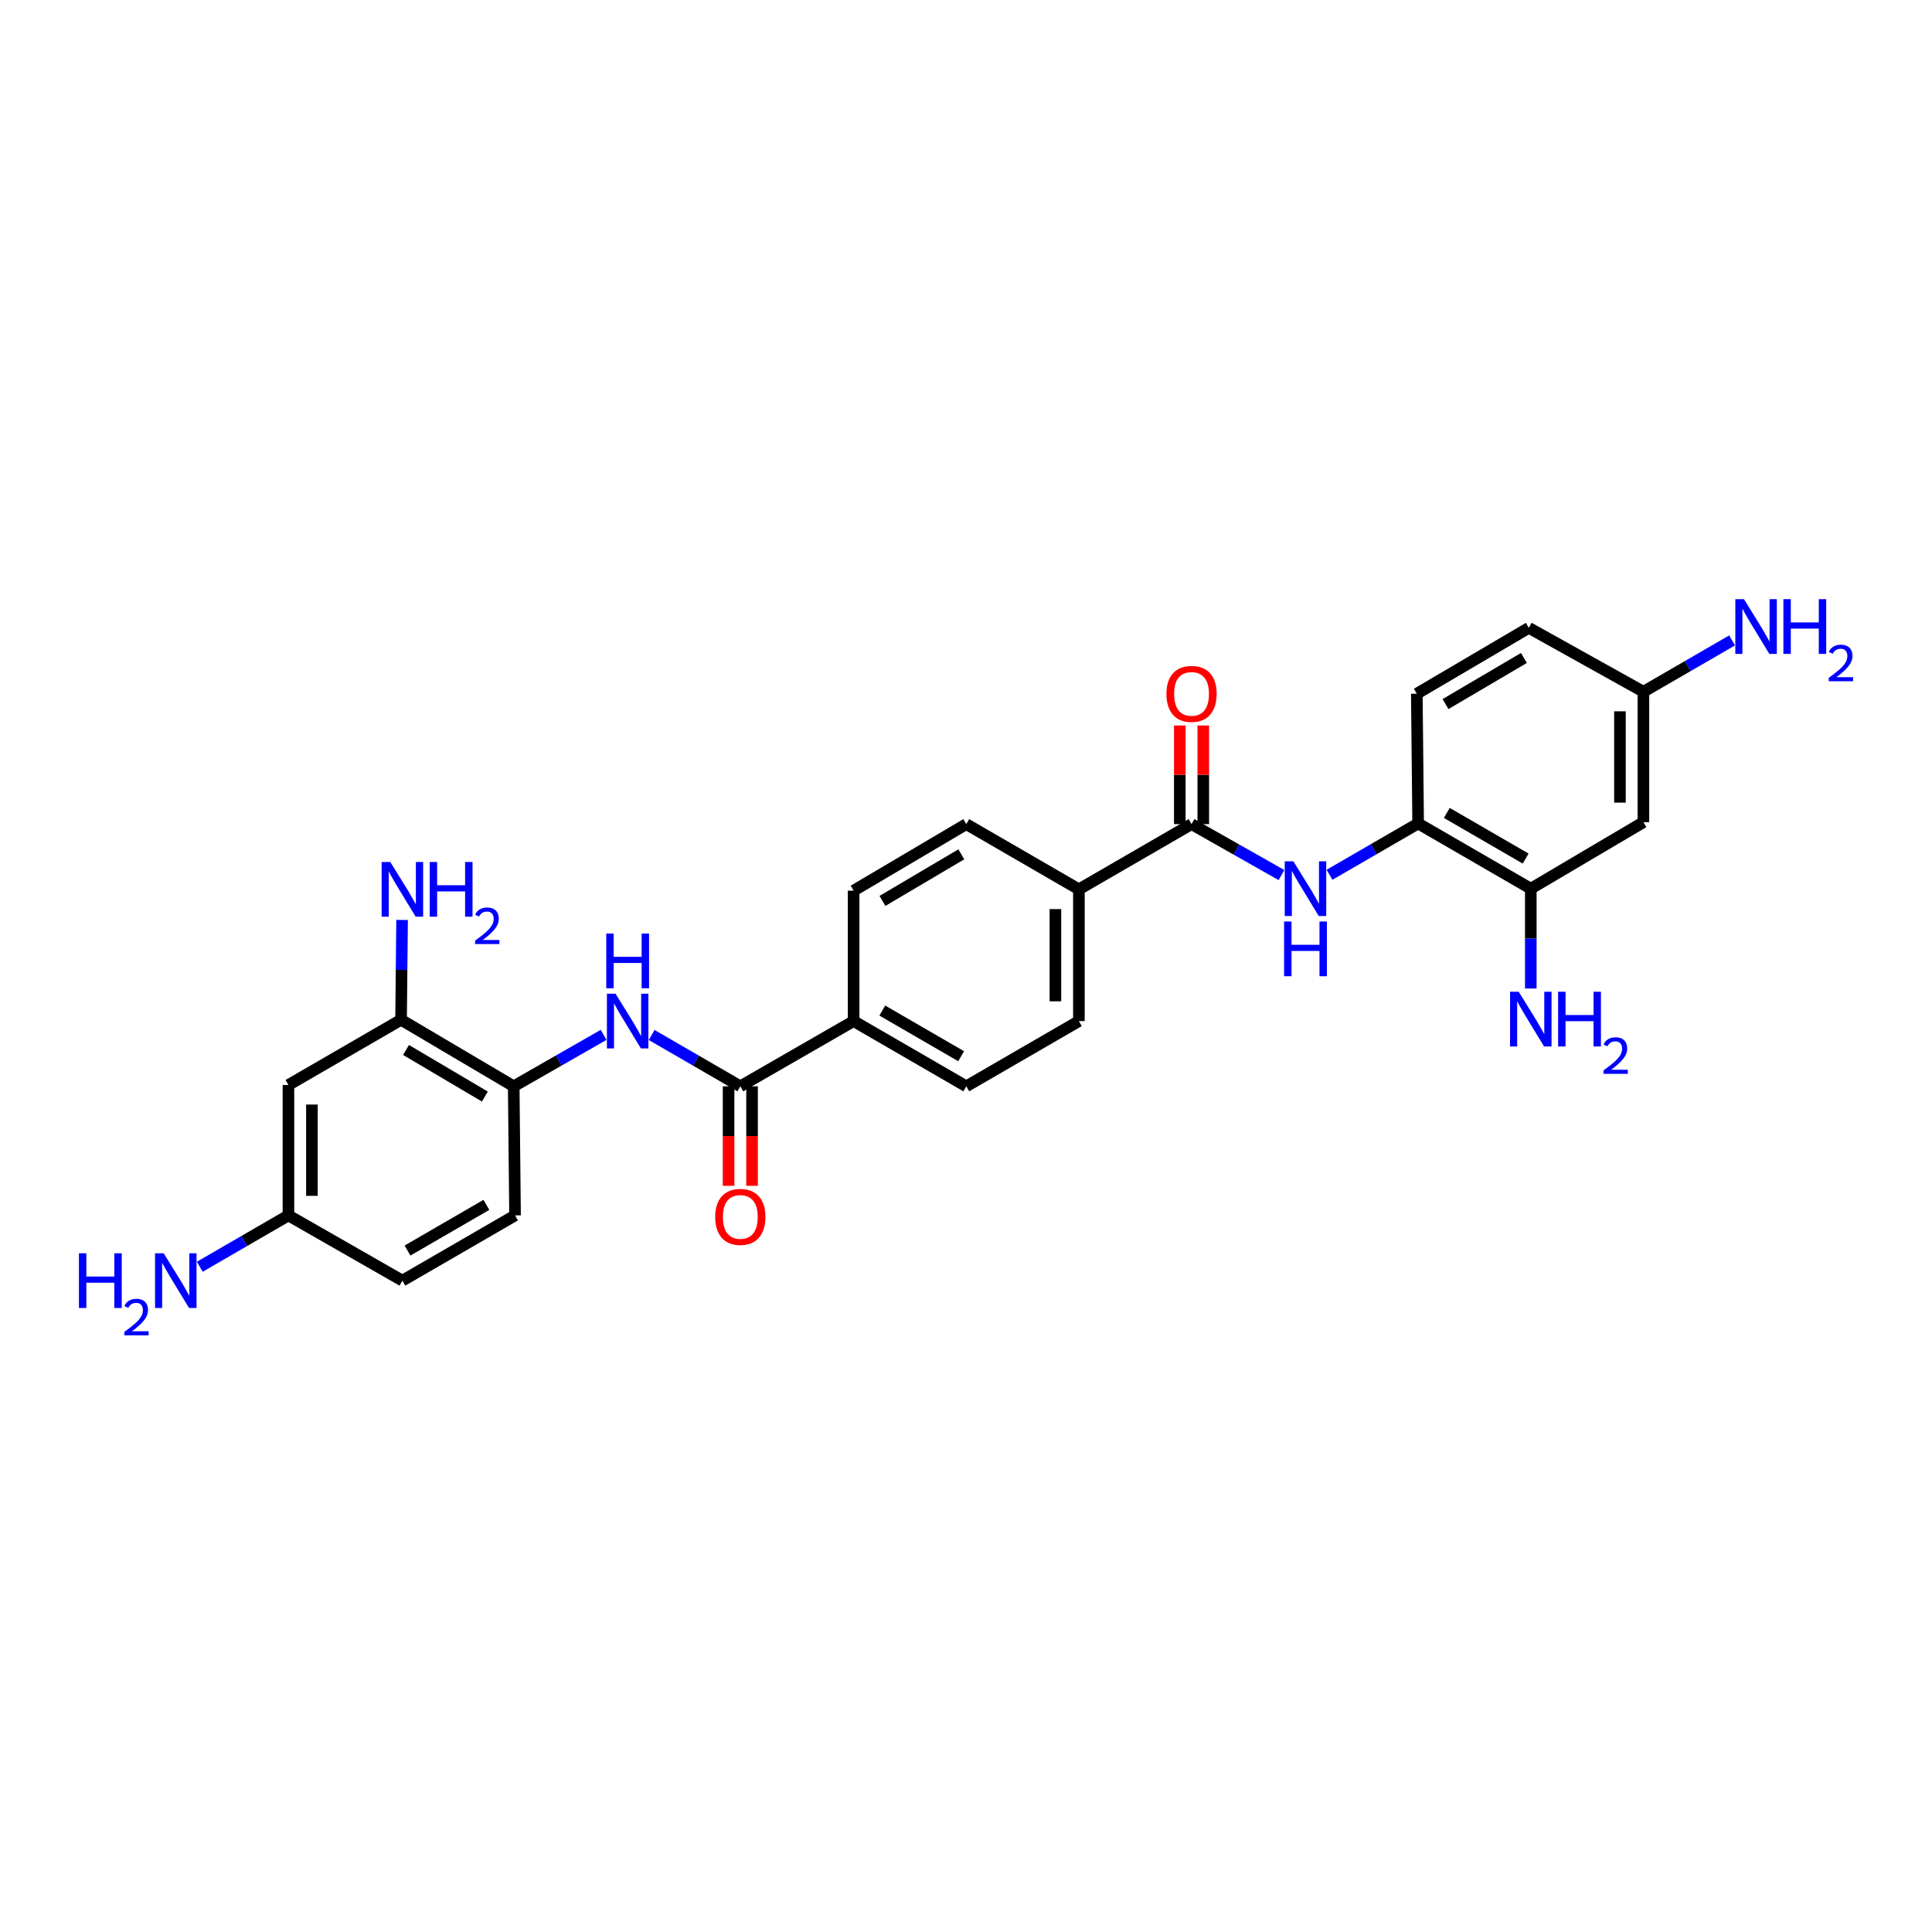<?xml version='1.0' encoding='iso-8859-1'?>
<svg version='1.1' baseProfile='full'
              xmlns='http://www.w3.org/2000/svg'
                      xmlns:rdkit='http://www.rdkit.org/xml'
                      xmlns:xlink='http://www.w3.org/1999/xlink'
                  xml:space='preserve'
width='1000px' height='1000px' viewBox='0 0 1000 1000'>
<!-- END OF HEADER -->
<rect style='opacity:1.0;fill:#FFFFFF;stroke:none' width='1000' height='1000' x='0' y='0'> </rect>
<path class='bond-2' d='M 616.74,426.566 L 640.014,439.751' style='fill:none;fill-rule:evenodd;stroke:#000000;stroke-width:6px;stroke-linecap:butt;stroke-linejoin:miter;stroke-opacity:1' />
<path class='bond-2' d='M 640.014,439.751 L 663.288,452.936' style='fill:none;fill-rule:evenodd;stroke:#0000FF;stroke-width:6px;stroke-linecap:butt;stroke-linejoin:miter;stroke-opacity:1' />
<path class='bond-10' d='M 616.74,426.566 L 558.433,460.318' style='fill:none;fill-rule:evenodd;stroke:#000000;stroke-width:6px;stroke-linecap:butt;stroke-linejoin:miter;stroke-opacity:1' />
<path class='bond-12' d='M 622.817,426.566 L 622.817,401.041' style='fill:none;fill-rule:evenodd;stroke:#000000;stroke-width:6px;stroke-linecap:butt;stroke-linejoin:miter;stroke-opacity:1' />
<path class='bond-12' d='M 622.817,401.041 L 622.817,375.517' style='fill:none;fill-rule:evenodd;stroke:#FF0000;stroke-width:6px;stroke-linecap:butt;stroke-linejoin:miter;stroke-opacity:1' />
<path class='bond-12' d='M 610.664,426.566 L 610.664,401.041' style='fill:none;fill-rule:evenodd;stroke:#000000;stroke-width:6px;stroke-linecap:butt;stroke-linejoin:miter;stroke-opacity:1' />
<path class='bond-12' d='M 610.664,401.041 L 610.664,375.517' style='fill:none;fill-rule:evenodd;stroke:#FF0000;stroke-width:6px;stroke-linecap:butt;stroke-linejoin:miter;stroke-opacity:1' />
<path class='bond-0' d='M 383.187,562.274 L 441.832,528.516' style='fill:none;fill-rule:evenodd;stroke:#000000;stroke-width:6px;stroke-linecap:butt;stroke-linejoin:miter;stroke-opacity:1' />
<path class='bond-1' d='M 383.187,562.274 L 360.242,548.992' style='fill:none;fill-rule:evenodd;stroke:#000000;stroke-width:6px;stroke-linecap:butt;stroke-linejoin:miter;stroke-opacity:1' />
<path class='bond-1' d='M 360.242,548.992 L 337.297,535.709' style='fill:none;fill-rule:evenodd;stroke:#0000FF;stroke-width:6px;stroke-linecap:butt;stroke-linejoin:miter;stroke-opacity:1' />
<path class='bond-11' d='M 377.11,562.274 L 377.11,588.025' style='fill:none;fill-rule:evenodd;stroke:#000000;stroke-width:6px;stroke-linecap:butt;stroke-linejoin:miter;stroke-opacity:1' />
<path class='bond-11' d='M 377.11,588.025 L 377.11,613.777' style='fill:none;fill-rule:evenodd;stroke:#FF0000;stroke-width:6px;stroke-linecap:butt;stroke-linejoin:miter;stroke-opacity:1' />
<path class='bond-11' d='M 389.263,562.274 L 389.263,588.025' style='fill:none;fill-rule:evenodd;stroke:#000000;stroke-width:6px;stroke-linecap:butt;stroke-linejoin:miter;stroke-opacity:1' />
<path class='bond-11' d='M 389.263,588.025 L 389.263,613.777' style='fill:none;fill-rule:evenodd;stroke:#FF0000;stroke-width:6px;stroke-linecap:butt;stroke-linejoin:miter;stroke-opacity:1' />
<path class='bond-4' d='M 312.434,535.636 L 289.165,548.955' style='fill:none;fill-rule:evenodd;stroke:#0000FF;stroke-width:6px;stroke-linecap:butt;stroke-linejoin:miter;stroke-opacity:1' />
<path class='bond-4' d='M 289.165,548.955 L 265.897,562.274' style='fill:none;fill-rule:evenodd;stroke:#000000;stroke-width:6px;stroke-linecap:butt;stroke-linejoin:miter;stroke-opacity:1' />
<path class='bond-3' d='M 688.147,452.787 L 711.089,439.504' style='fill:none;fill-rule:evenodd;stroke:#0000FF;stroke-width:6px;stroke-linecap:butt;stroke-linejoin:miter;stroke-opacity:1' />
<path class='bond-3' d='M 711.089,439.504 L 734.03,426.222' style='fill:none;fill-rule:evenodd;stroke:#000000;stroke-width:6px;stroke-linecap:butt;stroke-linejoin:miter;stroke-opacity:1' />
<path class='bond-5' d='M 734.03,426.222 L 792.338,459.98' style='fill:none;fill-rule:evenodd;stroke:#000000;stroke-width:6px;stroke-linecap:butt;stroke-linejoin:miter;stroke-opacity:1' />
<path class='bond-5' d='M 748.866,420.768 L 789.681,444.399' style='fill:none;fill-rule:evenodd;stroke:#000000;stroke-width:6px;stroke-linecap:butt;stroke-linejoin:miter;stroke-opacity:1' />
<path class='bond-13' d='M 734.03,426.222 L 733.342,359.07' style='fill:none;fill-rule:evenodd;stroke:#000000;stroke-width:6px;stroke-linecap:butt;stroke-linejoin:miter;stroke-opacity:1' />
<path class='bond-6' d='M 265.897,562.274 L 207.59,527.834' style='fill:none;fill-rule:evenodd;stroke:#000000;stroke-width:6px;stroke-linecap:butt;stroke-linejoin:miter;stroke-opacity:1' />
<path class='bond-6' d='M 250.97,567.572 L 210.155,543.464' style='fill:none;fill-rule:evenodd;stroke:#000000;stroke-width:6px;stroke-linecap:butt;stroke-linejoin:miter;stroke-opacity:1' />
<path class='bond-14' d='M 265.897,562.274 L 266.586,629.096' style='fill:none;fill-rule:evenodd;stroke:#000000;stroke-width:6px;stroke-linecap:butt;stroke-linejoin:miter;stroke-opacity:1' />
<path class='bond-7' d='M 792.338,459.98 L 850.632,425.553' style='fill:none;fill-rule:evenodd;stroke:#000000;stroke-width:6px;stroke-linecap:butt;stroke-linejoin:miter;stroke-opacity:1' />
<path class='bond-22' d='M 792.338,459.98 L 792.338,485.811' style='fill:none;fill-rule:evenodd;stroke:#000000;stroke-width:6px;stroke-linecap:butt;stroke-linejoin:miter;stroke-opacity:1' />
<path class='bond-22' d='M 792.338,485.811 L 792.338,511.642' style='fill:none;fill-rule:evenodd;stroke:#0000FF;stroke-width:6px;stroke-linecap:butt;stroke-linejoin:miter;stroke-opacity:1' />
<path class='bond-8' d='M 207.59,527.834 L 149.296,561.586' style='fill:none;fill-rule:evenodd;stroke:#000000;stroke-width:6px;stroke-linecap:butt;stroke-linejoin:miter;stroke-opacity:1' />
<path class='bond-21' d='M 207.59,527.834 L 207.853,502' style='fill:none;fill-rule:evenodd;stroke:#000000;stroke-width:6px;stroke-linecap:butt;stroke-linejoin:miter;stroke-opacity:1' />
<path class='bond-21' d='M 207.853,502 L 208.117,476.166' style='fill:none;fill-rule:evenodd;stroke:#0000FF;stroke-width:6px;stroke-linecap:butt;stroke-linejoin:miter;stroke-opacity:1' />
<path class='bond-28' d='M 850.632,425.553 L 850.632,358.043' style='fill:none;fill-rule:evenodd;stroke:#000000;stroke-width:6px;stroke-linecap:butt;stroke-linejoin:miter;stroke-opacity:1' />
<path class='bond-28' d='M 838.479,415.427 L 838.479,368.17' style='fill:none;fill-rule:evenodd;stroke:#000000;stroke-width:6px;stroke-linecap:butt;stroke-linejoin:miter;stroke-opacity:1' />
<path class='bond-29' d='M 149.296,561.586 L 149.296,629.096' style='fill:none;fill-rule:evenodd;stroke:#000000;stroke-width:6px;stroke-linecap:butt;stroke-linejoin:miter;stroke-opacity:1' />
<path class='bond-29' d='M 161.449,571.712 L 161.449,618.969' style='fill:none;fill-rule:evenodd;stroke:#000000;stroke-width:6px;stroke-linecap:butt;stroke-linejoin:miter;stroke-opacity:1' />
<path class='bond-9' d='M 441.832,528.516 L 500.146,562.274' style='fill:none;fill-rule:evenodd;stroke:#000000;stroke-width:6px;stroke-linecap:butt;stroke-linejoin:miter;stroke-opacity:1' />
<path class='bond-9' d='M 456.668,523.062 L 497.488,546.693' style='fill:none;fill-rule:evenodd;stroke:#000000;stroke-width:6px;stroke-linecap:butt;stroke-linejoin:miter;stroke-opacity:1' />
<path class='bond-27' d='M 441.832,528.516 L 441.832,461.006' style='fill:none;fill-rule:evenodd;stroke:#000000;stroke-width:6px;stroke-linecap:butt;stroke-linejoin:miter;stroke-opacity:1' />
<path class='bond-16' d='M 558.433,460.318 L 500.146,426.566' style='fill:none;fill-rule:evenodd;stroke:#000000;stroke-width:6px;stroke-linecap:butt;stroke-linejoin:miter;stroke-opacity:1' />
<path class='bond-18' d='M 558.433,460.318 L 558.433,528.516' style='fill:none;fill-rule:evenodd;stroke:#000000;stroke-width:6px;stroke-linecap:butt;stroke-linejoin:miter;stroke-opacity:1' />
<path class='bond-18' d='M 546.28,470.547 L 546.28,518.286' style='fill:none;fill-rule:evenodd;stroke:#000000;stroke-width:6px;stroke-linecap:butt;stroke-linejoin:miter;stroke-opacity:1' />
<path class='bond-26' d='M 733.342,359.07 L 791.311,324.974' style='fill:none;fill-rule:evenodd;stroke:#000000;stroke-width:6px;stroke-linecap:butt;stroke-linejoin:miter;stroke-opacity:1' />
<path class='bond-26' d='M 748.198,364.431 L 788.777,340.563' style='fill:none;fill-rule:evenodd;stroke:#000000;stroke-width:6px;stroke-linecap:butt;stroke-linejoin:miter;stroke-opacity:1' />
<path class='bond-25' d='M 266.586,629.096 L 208.278,662.854' style='fill:none;fill-rule:evenodd;stroke:#000000;stroke-width:6px;stroke-linecap:butt;stroke-linejoin:miter;stroke-opacity:1' />
<path class='bond-25' d='M 251.75,623.642 L 210.935,647.273' style='fill:none;fill-rule:evenodd;stroke:#000000;stroke-width:6px;stroke-linecap:butt;stroke-linejoin:miter;stroke-opacity:1' />
<path class='bond-15' d='M 441.832,461.006 L 500.146,426.566' style='fill:none;fill-rule:evenodd;stroke:#000000;stroke-width:6px;stroke-linecap:butt;stroke-linejoin:miter;stroke-opacity:1' />
<path class='bond-15' d='M 456.759,466.304 L 497.579,442.196' style='fill:none;fill-rule:evenodd;stroke:#000000;stroke-width:6px;stroke-linecap:butt;stroke-linejoin:miter;stroke-opacity:1' />
<path class='bond-17' d='M 500.146,562.274 L 558.433,528.516' style='fill:none;fill-rule:evenodd;stroke:#000000;stroke-width:6px;stroke-linecap:butt;stroke-linejoin:miter;stroke-opacity:1' />
<path class='bond-19' d='M 149.296,629.096 L 208.278,662.854' style='fill:none;fill-rule:evenodd;stroke:#000000;stroke-width:6px;stroke-linecap:butt;stroke-linejoin:miter;stroke-opacity:1' />
<path class='bond-23' d='M 149.296,629.096 L 126.354,642.378' style='fill:none;fill-rule:evenodd;stroke:#000000;stroke-width:6px;stroke-linecap:butt;stroke-linejoin:miter;stroke-opacity:1' />
<path class='bond-23' d='M 126.354,642.378 L 103.413,655.661' style='fill:none;fill-rule:evenodd;stroke:#0000FF;stroke-width:6px;stroke-linecap:butt;stroke-linejoin:miter;stroke-opacity:1' />
<path class='bond-20' d='M 850.632,358.043 L 791.311,324.974' style='fill:none;fill-rule:evenodd;stroke:#000000;stroke-width:6px;stroke-linecap:butt;stroke-linejoin:miter;stroke-opacity:1' />
<path class='bond-24' d='M 850.632,358.043 L 873.573,344.761' style='fill:none;fill-rule:evenodd;stroke:#000000;stroke-width:6px;stroke-linecap:butt;stroke-linejoin:miter;stroke-opacity:1' />
<path class='bond-24' d='M 873.573,344.761 L 896.515,331.478' style='fill:none;fill-rule:evenodd;stroke:#0000FF;stroke-width:6px;stroke-linecap:butt;stroke-linejoin:miter;stroke-opacity:1' />
<path  class='atom-2' d='M 318.613 514.356
L 327.893 529.356
Q 328.813 530.836, 330.293 533.516
Q 331.773 536.196, 331.853 536.356
L 331.853 514.356
L 335.613 514.356
L 335.613 542.676
L 331.733 542.676
L 321.773 526.276
Q 320.613 524.356, 319.373 522.156
Q 318.173 519.956, 317.813 519.276
L 317.813 542.676
L 314.133 542.676
L 314.133 514.356
L 318.613 514.356
' fill='#0000FF'/>
<path  class='atom-2' d='M 313.793 483.204
L 317.633 483.204
L 317.633 495.244
L 332.113 495.244
L 332.113 483.204
L 335.953 483.204
L 335.953 511.524
L 332.113 511.524
L 332.113 498.444
L 317.633 498.444
L 317.633 511.524
L 313.793 511.524
L 313.793 483.204
' fill='#0000FF'/>
<path  class='atom-3' d='M 669.463 445.82
L 678.743 460.82
Q 679.663 462.3, 681.143 464.98
Q 682.623 467.66, 682.703 467.82
L 682.703 445.82
L 686.463 445.82
L 686.463 474.14
L 682.583 474.14
L 672.623 457.74
Q 671.463 455.82, 670.223 453.62
Q 669.023 451.42, 668.663 450.74
L 668.663 474.14
L 664.983 474.14
L 664.983 445.82
L 669.463 445.82
' fill='#0000FF'/>
<path  class='atom-3' d='M 664.643 476.972
L 668.483 476.972
L 668.483 489.012
L 682.963 489.012
L 682.963 476.972
L 686.803 476.972
L 686.803 505.292
L 682.963 505.292
L 682.963 492.212
L 668.483 492.212
L 668.483 505.292
L 664.643 505.292
L 664.643 476.972
' fill='#0000FF'/>
<path  class='atom-12' d='M 370.187 629.864
Q 370.187 623.064, 373.547 619.264
Q 376.907 615.464, 383.187 615.464
Q 389.467 615.464, 392.827 619.264
Q 396.187 623.064, 396.187 629.864
Q 396.187 636.744, 392.787 640.664
Q 389.387 644.544, 383.187 644.544
Q 376.947 644.544, 373.547 640.664
Q 370.187 636.784, 370.187 629.864
M 383.187 641.344
Q 387.507 641.344, 389.827 638.464
Q 392.187 635.544, 392.187 629.864
Q 392.187 624.304, 389.827 621.504
Q 387.507 618.664, 383.187 618.664
Q 378.867 618.664, 376.507 621.464
Q 374.187 624.264, 374.187 629.864
Q 374.187 635.584, 376.507 638.464
Q 378.867 641.344, 383.187 641.344
' fill='#FF0000'/>
<path  class='atom-13' d='M 603.74 359.15
Q 603.74 352.35, 607.1 348.55
Q 610.46 344.75, 616.74 344.75
Q 623.02 344.75, 626.38 348.55
Q 629.74 352.35, 629.74 359.15
Q 629.74 366.03, 626.34 369.95
Q 622.94 373.83, 616.74 373.83
Q 610.5 373.83, 607.1 369.95
Q 603.74 366.07, 603.74 359.15
M 616.74 370.63
Q 621.06 370.63, 623.38 367.75
Q 625.74 364.83, 625.74 359.15
Q 625.74 353.59, 623.38 350.79
Q 621.06 347.95, 616.74 347.95
Q 612.42 347.95, 610.06 350.75
Q 607.74 353.55, 607.74 359.15
Q 607.74 364.87, 610.06 367.75
Q 612.42 370.63, 616.74 370.63
' fill='#FF0000'/>
<path  class='atom-22' d='M 202.018 446.158
L 211.298 461.158
Q 212.218 462.638, 213.698 465.318
Q 215.178 467.998, 215.258 468.158
L 215.258 446.158
L 219.018 446.158
L 219.018 474.478
L 215.138 474.478
L 205.178 458.078
Q 204.018 456.158, 202.778 453.958
Q 201.578 451.758, 201.218 451.078
L 201.218 474.478
L 197.538 474.478
L 197.538 446.158
L 202.018 446.158
' fill='#0000FF'/>
<path  class='atom-22' d='M 222.418 446.158
L 226.258 446.158
L 226.258 458.198
L 240.738 458.198
L 240.738 446.158
L 244.578 446.158
L 244.578 474.478
L 240.738 474.478
L 240.738 461.398
L 226.258 461.398
L 226.258 474.478
L 222.418 474.478
L 222.418 446.158
' fill='#0000FF'/>
<path  class='atom-22' d='M 245.951 473.484
Q 246.637 471.715, 248.274 470.738
Q 249.911 469.735, 252.181 469.735
Q 255.006 469.735, 256.59 471.266
Q 258.174 472.798, 258.174 475.517
Q 258.174 478.289, 256.115 480.876
Q 254.082 483.463, 249.858 486.526
L 258.491 486.526
L 258.491 488.638
L 245.898 488.638
L 245.898 486.869
Q 249.383 484.387, 251.442 482.539
Q 253.528 480.691, 254.531 479.028
Q 255.534 477.365, 255.534 475.649
Q 255.534 473.854, 254.637 472.85
Q 253.739 471.847, 252.181 471.847
Q 250.677 471.847, 249.673 472.454
Q 248.67 473.062, 247.957 474.408
L 245.951 473.484
' fill='#0000FF'/>
<path  class='atom-23' d='M 786.078 513.33
L 795.358 528.33
Q 796.278 529.81, 797.758 532.49
Q 799.238 535.17, 799.318 535.33
L 799.318 513.33
L 803.078 513.33
L 803.078 541.65
L 799.198 541.65
L 789.238 525.25
Q 788.078 523.33, 786.838 521.13
Q 785.638 518.93, 785.278 518.25
L 785.278 541.65
L 781.598 541.65
L 781.598 513.33
L 786.078 513.33
' fill='#0000FF'/>
<path  class='atom-23' d='M 806.478 513.33
L 810.318 513.33
L 810.318 525.37
L 824.798 525.37
L 824.798 513.33
L 828.638 513.33
L 828.638 541.65
L 824.798 541.65
L 824.798 528.57
L 810.318 528.57
L 810.318 541.65
L 806.478 541.65
L 806.478 513.33
' fill='#0000FF'/>
<path  class='atom-23' d='M 830.011 540.656
Q 830.697 538.887, 832.334 537.911
Q 833.971 536.907, 836.241 536.907
Q 839.066 536.907, 840.65 538.439
Q 842.234 539.97, 842.234 542.689
Q 842.234 545.461, 840.175 548.048
Q 838.142 550.635, 833.918 553.698
L 842.551 553.698
L 842.551 555.81
L 829.958 555.81
L 829.958 554.041
Q 833.443 551.559, 835.502 549.711
Q 837.587 547.863, 838.591 546.2
Q 839.594 544.537, 839.594 542.821
Q 839.594 541.026, 838.696 540.023
Q 837.799 539.019, 836.241 539.019
Q 834.736 539.019, 833.733 539.627
Q 832.73 540.234, 832.017 541.58
L 830.011 540.656
' fill='#0000FF'/>
<path  class='atom-24' d='M 40.856 648.694
L 44.696 648.694
L 44.696 660.734
L 59.176 660.734
L 59.176 648.694
L 63.016 648.694
L 63.016 677.014
L 59.176 677.014
L 59.176 663.934
L 44.696 663.934
L 44.696 677.014
L 40.856 677.014
L 40.856 648.694
' fill='#0000FF'/>
<path  class='atom-24' d='M 64.388 676.02
Q 65.075 674.252, 66.712 673.275
Q 68.348 672.272, 70.619 672.272
Q 73.444 672.272, 75.028 673.803
Q 76.612 675.334, 76.612 678.053
Q 76.612 680.825, 74.552 683.412
Q 72.52 686, 68.296 689.062
L 76.928 689.062
L 76.928 691.174
L 64.336 691.174
L 64.336 689.405
Q 67.82 686.924, 69.88 685.076
Q 71.965 683.228, 72.968 681.564
Q 73.972 679.901, 73.972 678.185
Q 73.972 676.39, 73.074 675.387
Q 72.176 674.384, 70.619 674.384
Q 69.114 674.384, 68.111 674.991
Q 67.108 675.598, 66.395 676.944
L 64.388 676.02
' fill='#0000FF'/>
<path  class='atom-24' d='M 84.728 648.694
L 94.008 663.694
Q 94.928 665.174, 96.408 667.854
Q 97.888 670.534, 97.968 670.694
L 97.968 648.694
L 101.728 648.694
L 101.728 677.014
L 97.848 677.014
L 87.888 660.614
Q 86.728 658.694, 85.488 656.494
Q 84.288 654.294, 83.928 653.614
L 83.928 677.014
L 80.248 677.014
L 80.248 648.694
L 84.728 648.694
' fill='#0000FF'/>
<path  class='atom-25' d='M 902.679 310.125
L 911.959 325.125
Q 912.879 326.605, 914.359 329.285
Q 915.839 331.965, 915.919 332.125
L 915.919 310.125
L 919.679 310.125
L 919.679 338.445
L 915.799 338.445
L 905.839 322.045
Q 904.679 320.125, 903.439 317.925
Q 902.239 315.725, 901.879 315.045
L 901.879 338.445
L 898.199 338.445
L 898.199 310.125
L 902.679 310.125
' fill='#0000FF'/>
<path  class='atom-25' d='M 923.079 310.125
L 926.919 310.125
L 926.919 322.165
L 941.399 322.165
L 941.399 310.125
L 945.239 310.125
L 945.239 338.445
L 941.399 338.445
L 941.399 325.365
L 926.919 325.365
L 926.919 338.445
L 923.079 338.445
L 923.079 310.125
' fill='#0000FF'/>
<path  class='atom-25' d='M 946.612 337.451
Q 947.298 335.683, 948.935 334.706
Q 950.572 333.703, 952.842 333.703
Q 955.667 333.703, 957.251 335.234
Q 958.835 336.765, 958.835 339.484
Q 958.835 342.256, 956.776 344.843
Q 954.743 347.431, 950.519 350.493
L 959.152 350.493
L 959.152 352.605
L 946.559 352.605
L 946.559 350.836
Q 950.044 348.355, 952.103 346.507
Q 954.189 344.659, 955.192 342.995
Q 956.195 341.332, 956.195 339.616
Q 956.195 337.821, 955.297 336.818
Q 954.4 335.815, 952.842 335.815
Q 951.337 335.815, 950.334 336.422
Q 949.331 337.029, 948.618 338.375
L 946.612 337.451
' fill='#0000FF'/>
</svg>
